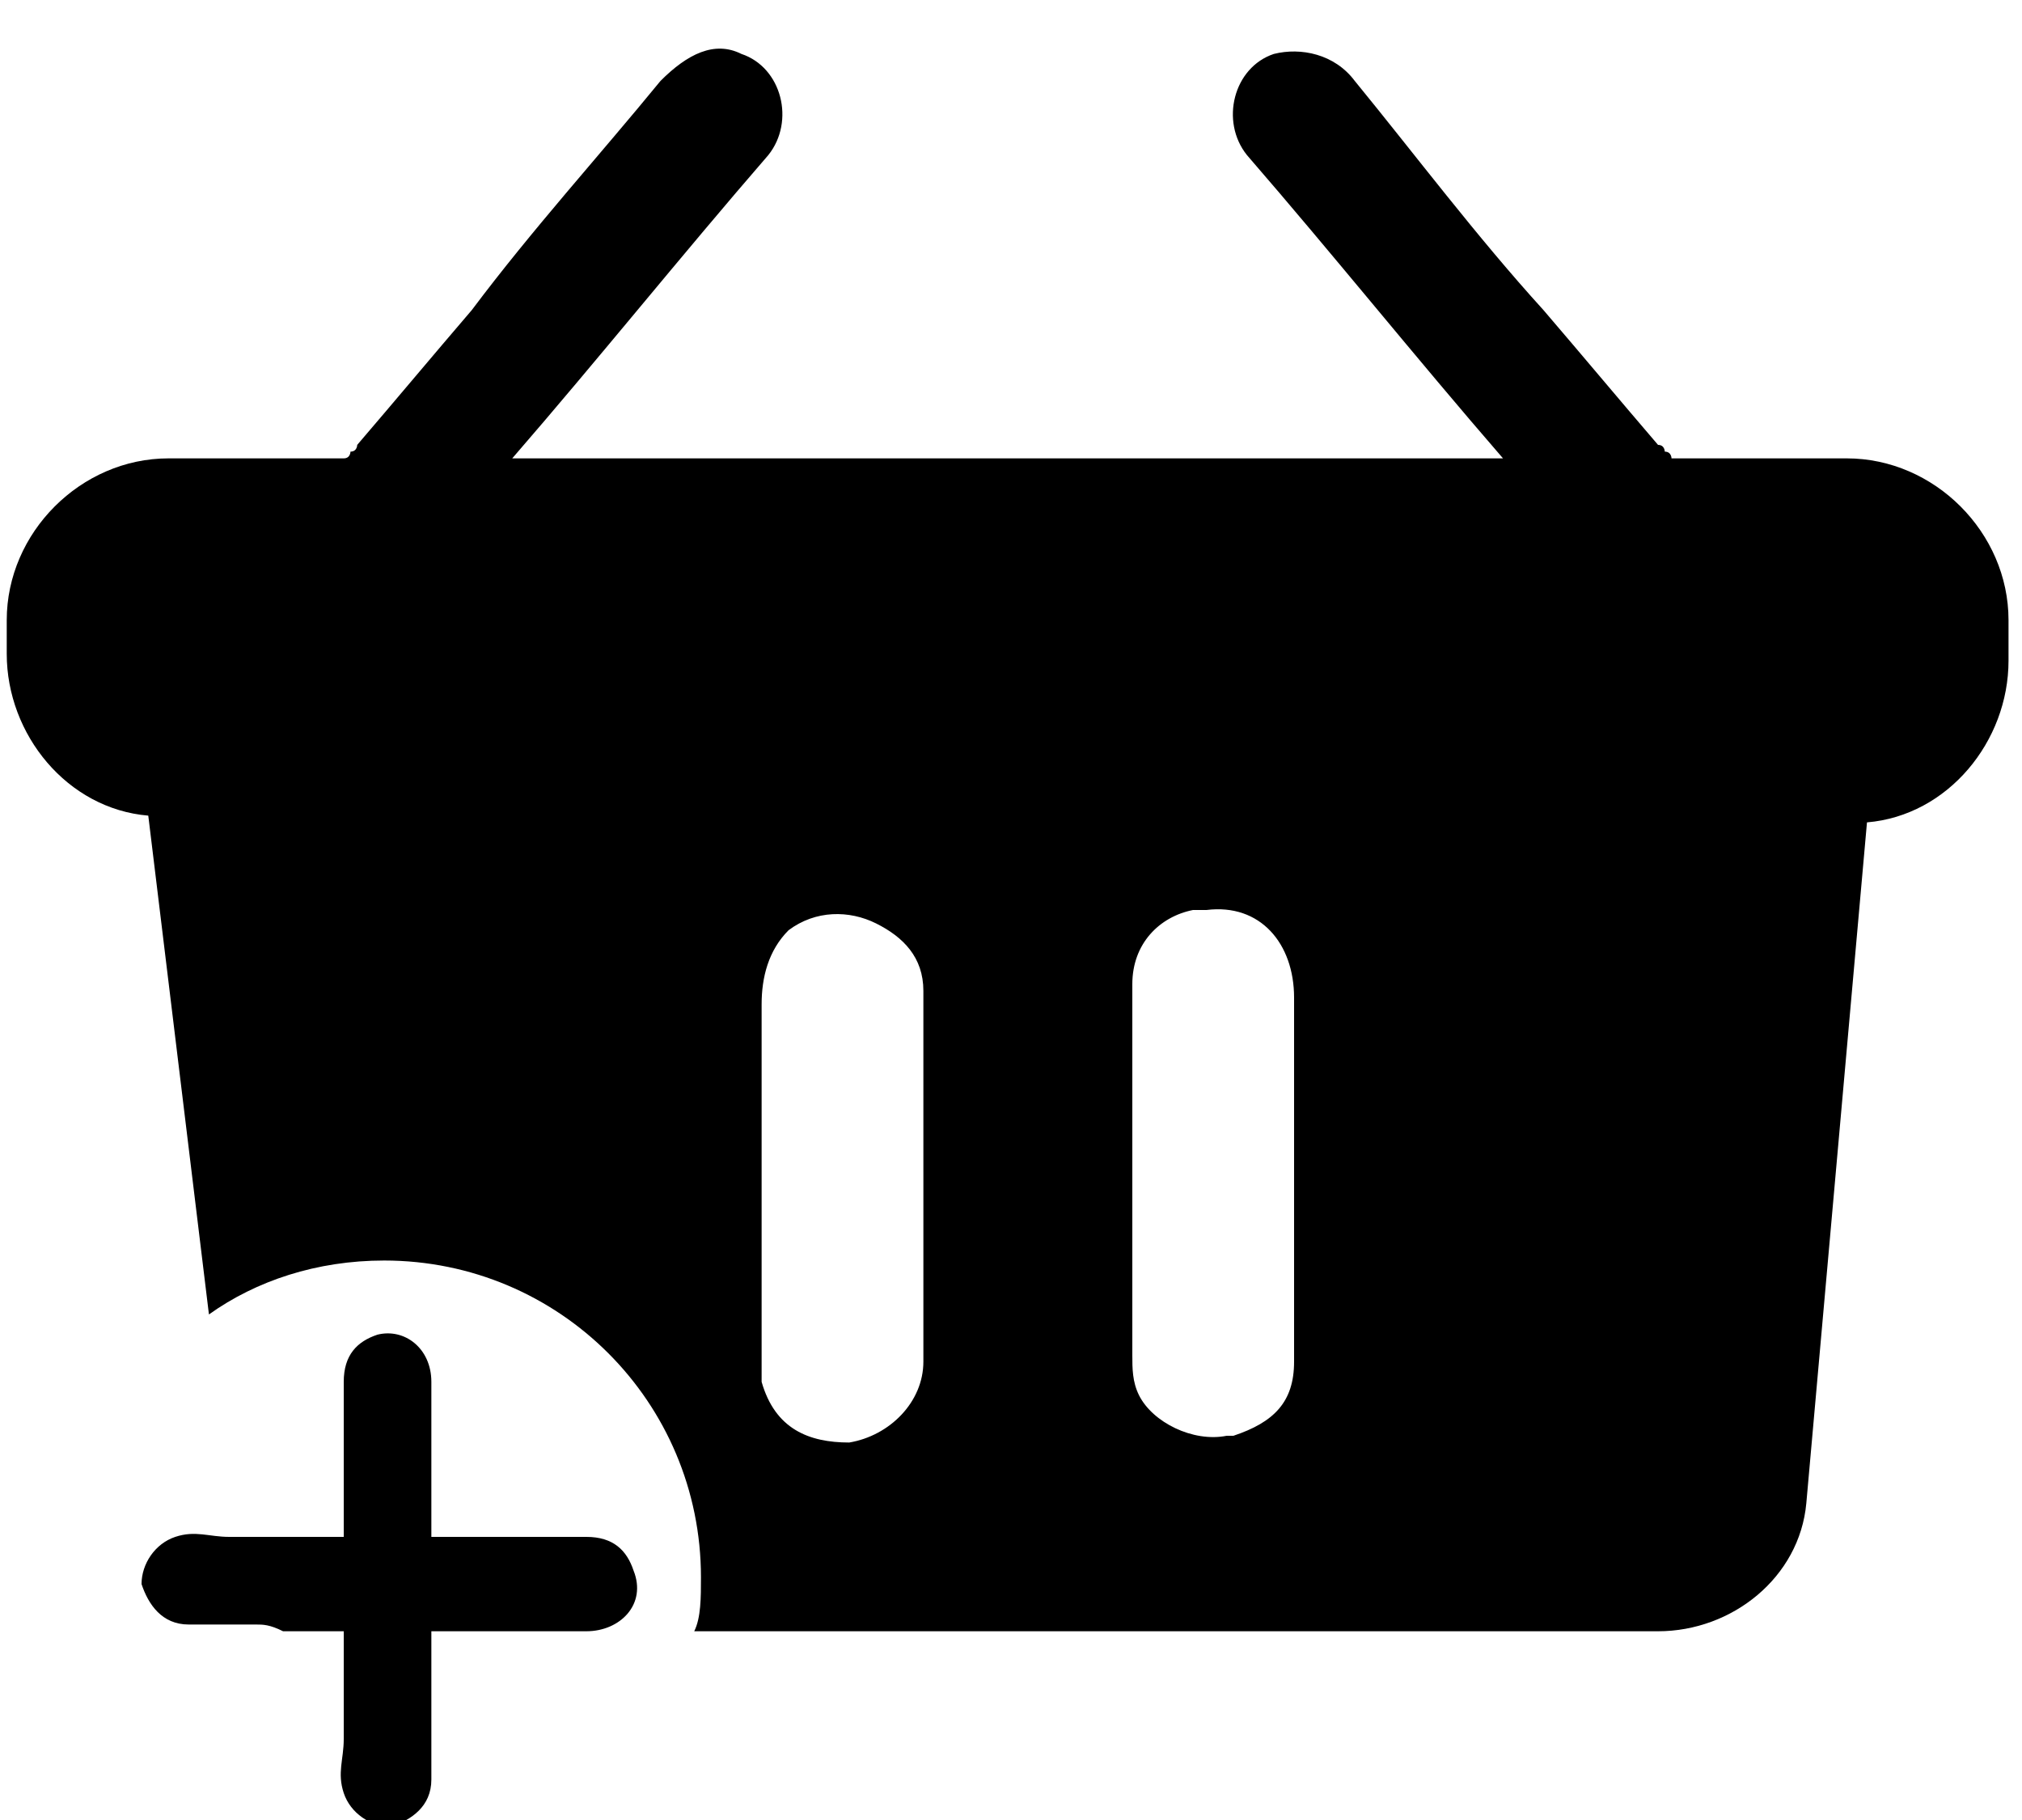 <?xml version="1.0" encoding="utf-8"?>
<!-- Generator: Adobe Illustrator 25.2.0, SVG Export Plug-In . SVG Version: 6.00 Build 0)  -->
<svg version="1.1" id="Calque_1" xmlns="http://www.w3.org/2000/svg" xmlns:xlink="http://www.w3.org/1999/xlink" x="0px" y="0px"
	 viewBox="0 0 30 27" style="enable-background:new 0 0 30 27;" xml:space="preserve">
<g>
	<path d="M27.4,6.8h-2.6c0,0,0,0,0,0c0,0,0-0.1-0.1-0.1c0,0,0-0.1-0.1-0.1c-0.6-0.7-1.1-1.3-1.7-2c-1-1.1-1.9-2.3-2.8-3.4
		c-0.3-0.4-0.8-0.5-1.2-0.4c-0.6,0.2-0.8,1-0.4,1.5c1.3,1.5,2.5,3,3.8,4.5H7.6c1.3-1.5,2.5-3,3.8-4.5C11.8,1.8,11.6,1,11,0.8
		c-0.4-0.2-0.8,0-1.2,0.4C8.9,2.3,7.9,3.4,7,4.6c-0.6,0.7-1.1,1.3-1.7,2c0,0,0,0.1-0.1,0.1c0,0,0,0.1-0.1,0.1c0,0,0,0,0,0H2.5
		c-1.3,0-2.4,1.1-2.4,2.4v0.5c0,1.2,0.9,2.3,2.1,2.4l0.9,7.4c0.7-0.5,1.6-0.8,2.6-0.8c2.6,0,4.7,2.1,4.7,4.7c0,0.3,0,0.6-0.1,0.8
		h14.3c1.1,0,2.1-0.8,2.2-1.9l0.9-10.1c1.2-0.1,2.1-1.2,2.1-2.4V9.2C29.8,7.9,28.7,6.8,27.4,6.8z M13.7,17.4c0,0.9,0,1.9,0,2.8
		c0,0.6-0.5,1.1-1.1,1.2c-0.6,0-1.1-0.2-1.3-0.9c0-0.2,0-0.3,0-0.5c0-1.7,0-3.4,0-5.1c0-0.4,0.1-0.8,0.4-1.1
		c0.4-0.3,0.9-0.3,1.3-0.1c0.4,0.2,0.7,0.5,0.7,1C13.7,15.5,13.7,16.4,13.7,17.4z M19.2,14.8c0,0.4,0,0.9,0,1.3c0,0.4,0,0.9,0,1.3
		c0,0.5,0,0.9,0,1.4c0,0.5,0,0.9,0,1.4c0,0.6-0.3,0.9-0.9,1.1c0,0,0,0,0,0c0,0-0.1,0-0.1,0c-0.5,0.1-1.1-0.2-1.3-0.6
		c-0.1-0.2-0.1-0.4-0.1-0.6c0-1.8,0-3.7,0-5.5c0-0.6,0.4-1,0.9-1.1c0.1,0,0.2,0,0.2,0C18.7,13.4,19.2,14,19.2,14.8
		C19.2,14.8,19.2,14.8,19.2,14.8C19.2,14.8,19.2,14.8,19.2,14.8z"/>
	<path d="M6.4,25.4c0,0.3,0,0.7,0,1c0,0.4-0.3,0.6-0.6,0.7c-0.3,0-0.6-0.2-0.7-0.5c-0.1-0.3,0-0.5,0-0.8c0,0,0-0.1,0-0.1
		c0,0,0-0.1,0-0.1c0-0.6,0-1.3,0-1.9c0-1.1,0-2.1,0-3.2c0-0.4,0.2-0.6,0.5-0.7C6,19.7,6.4,20,6.4,20.5c0,1.5,0,3,0,4.5
		C6.4,25.2,6.4,25.3,6.4,25.4z"/>
	<path d="M3.8,24.1c-0.3,0-0.7,0-1,0c-0.4,0-0.6-0.3-0.7-0.6c0-0.3,0.2-0.6,0.5-0.7c0.3-0.1,0.5,0,0.8,0c0,0,0.1,0,0.1,0
		c0,0,0.1,0,0.1,0c0.6,0,1.3,0,1.9,0c1.1,0,2.1,0,3.2,0c0.4,0,0.6,0.2,0.7,0.5c0.2,0.5-0.2,0.9-0.7,0.9c-1.5,0-3,0-4.5,0
		C4,24.1,3.9,24.1,3.8,24.1z"/>
</g>
</svg>
